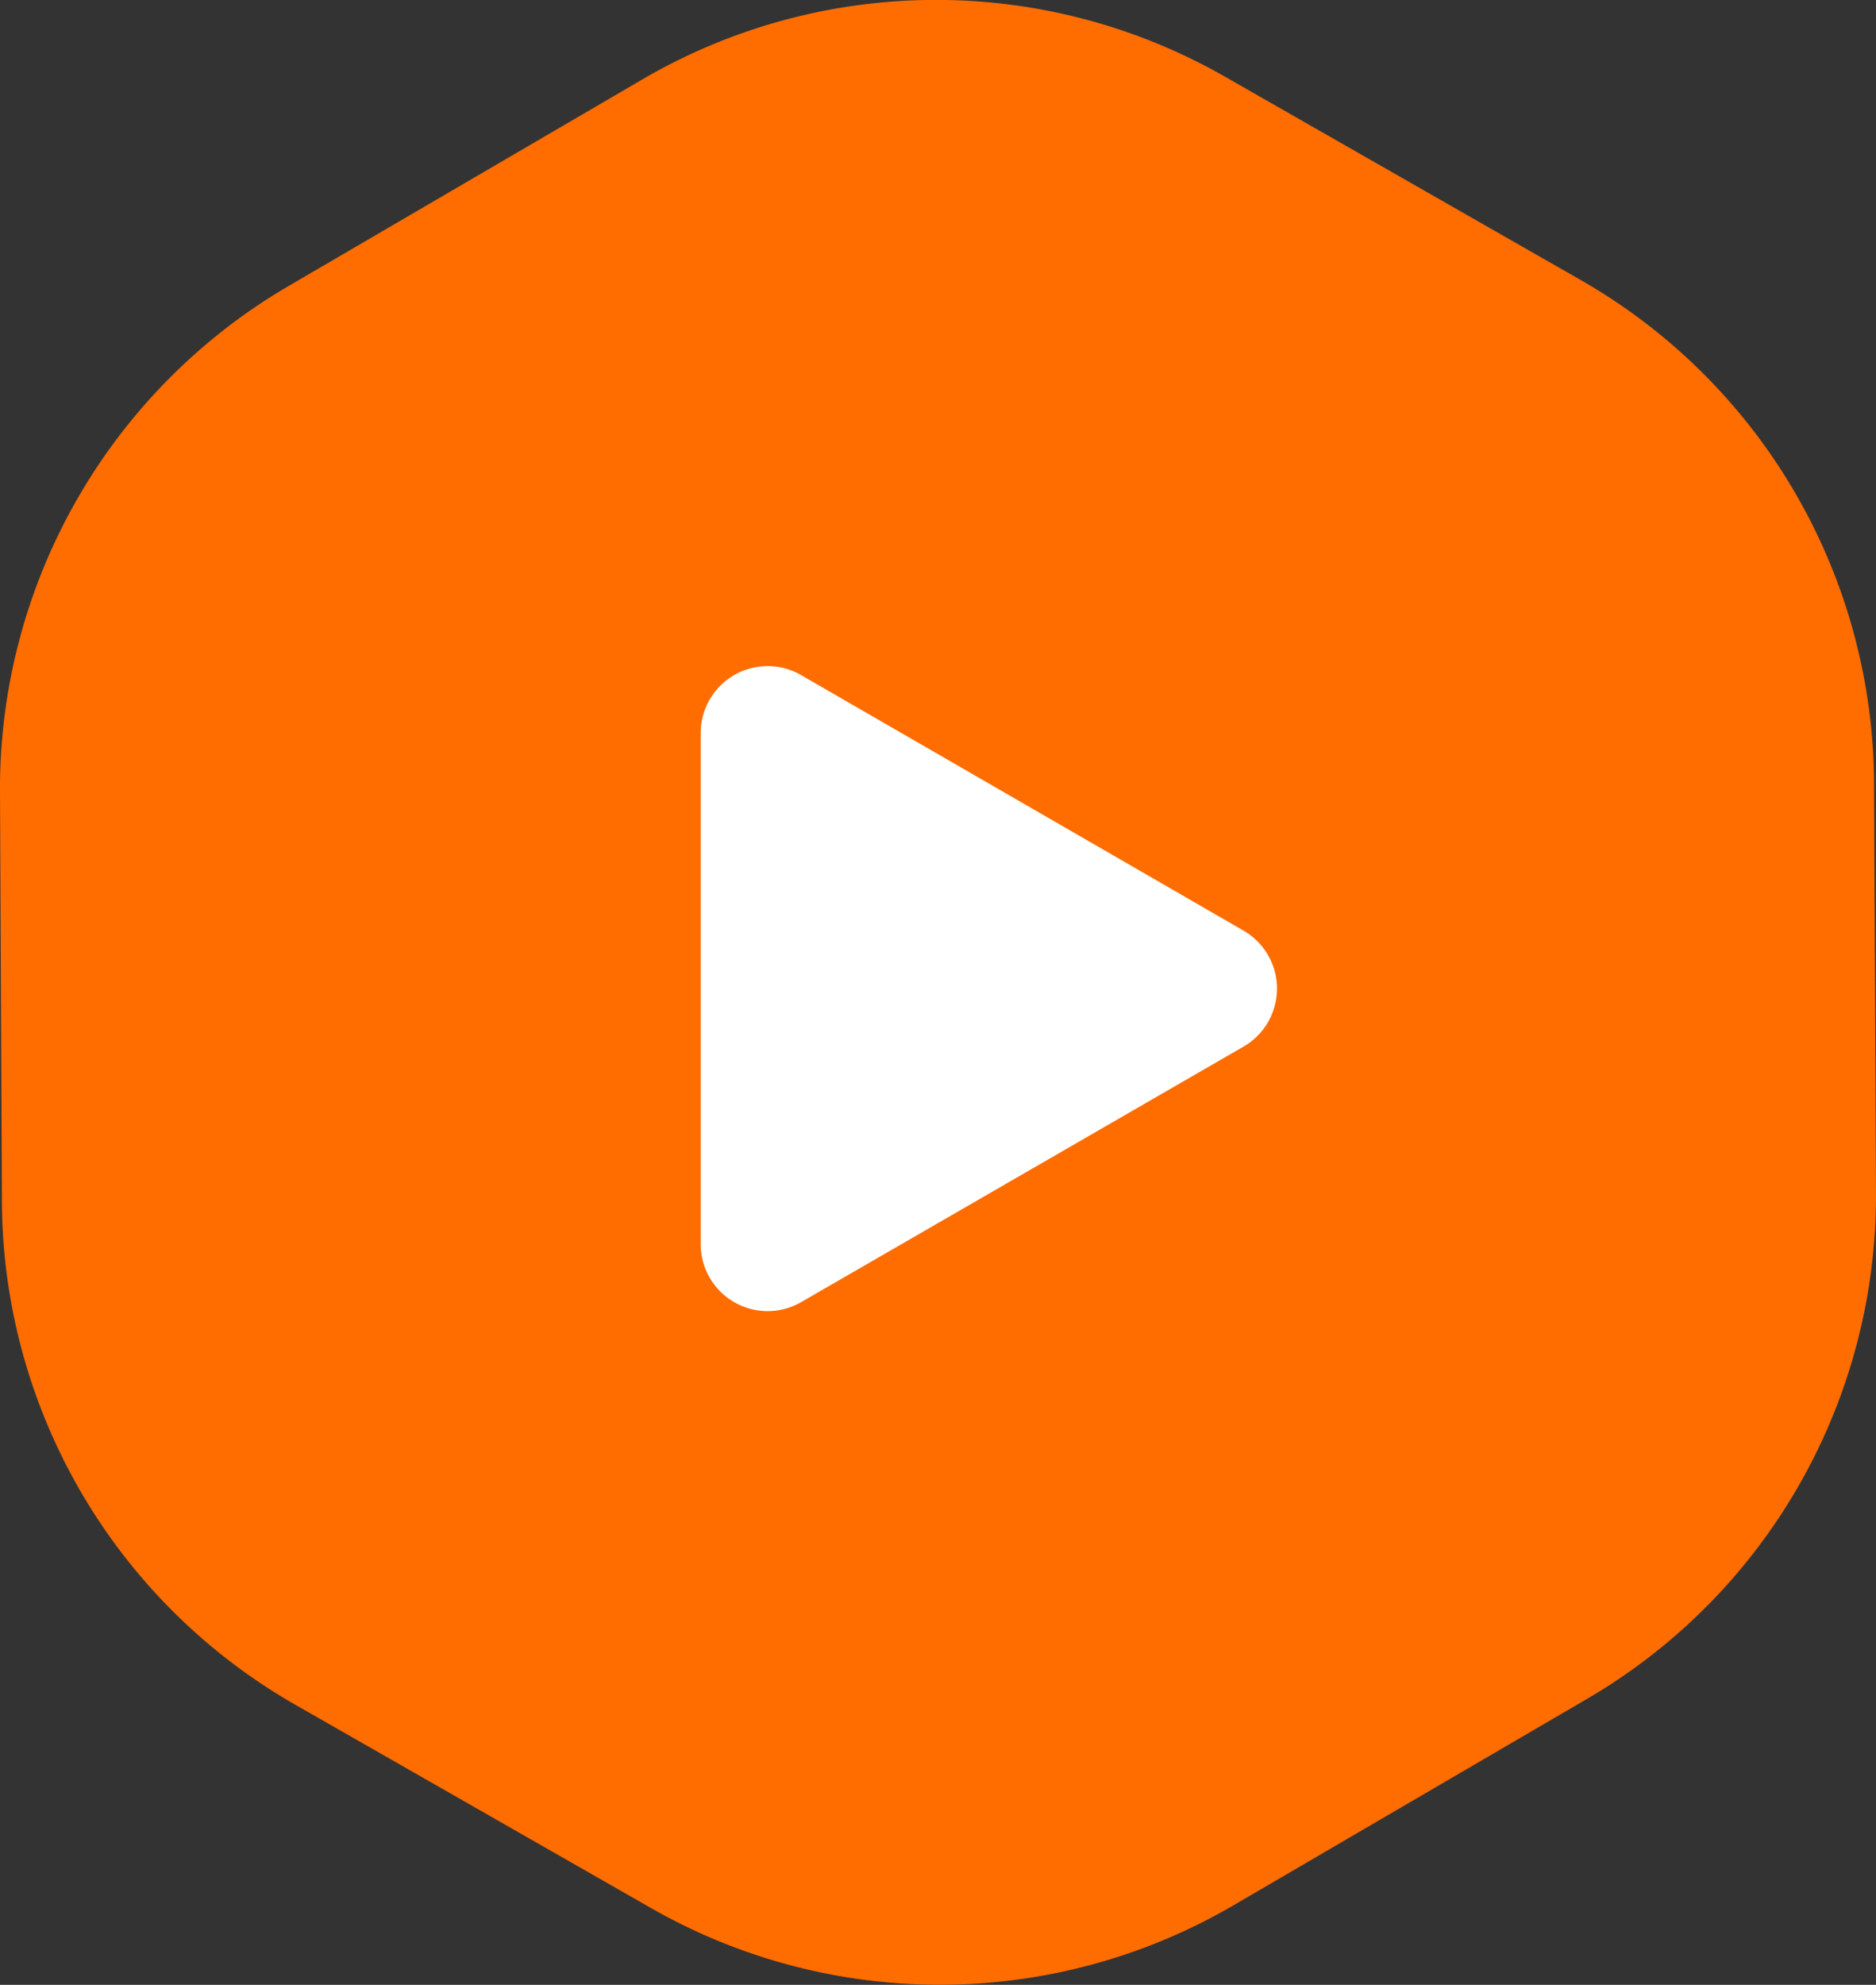 <svg id="Group_3079" data-name="Group 3079" xmlns="http://www.w3.org/2000/svg" width="109.294" height="115.58" viewBox="0 0 109.294 115.58">
  <rect x="0" y="0" width="109.294" height="115.58" fill="#333333" stroke="none"/>
  <path id="Path_5390" data-name="Path 5390" d="M183.544,228.427l.11,23.862a33.928,33.928,0,0,0,17.1,29.3l20.722,11.837a33.932,33.932,0,0,0,33.926-.16l20.612-12.029a33.92,33.92,0,0,0,16.823-29.458l-.112-23.864a33.912,33.912,0,0,0-17.1-29.3l-20.722-11.839a33.928,33.928,0,0,0-33.924.156l-20.614,12.032a33.92,33.92,0,0,0-16.823,29.458" transform="translate(-183.544 -182.315)" fill="#ff6c00"/>
  <path id="Path_3499" data-name="Path 3499" d="M180.754,158.569l-25.774,14.88a3.9,3.9,0,0,1-5.85-3.377V140.311a3.9,3.9,0,0,1,5.85-3.377l25.774,14.88A3.9,3.9,0,0,1,180.754,158.569Z" transform="translate(-108.308 -97.623)" fill="#fff"/>
</svg>
